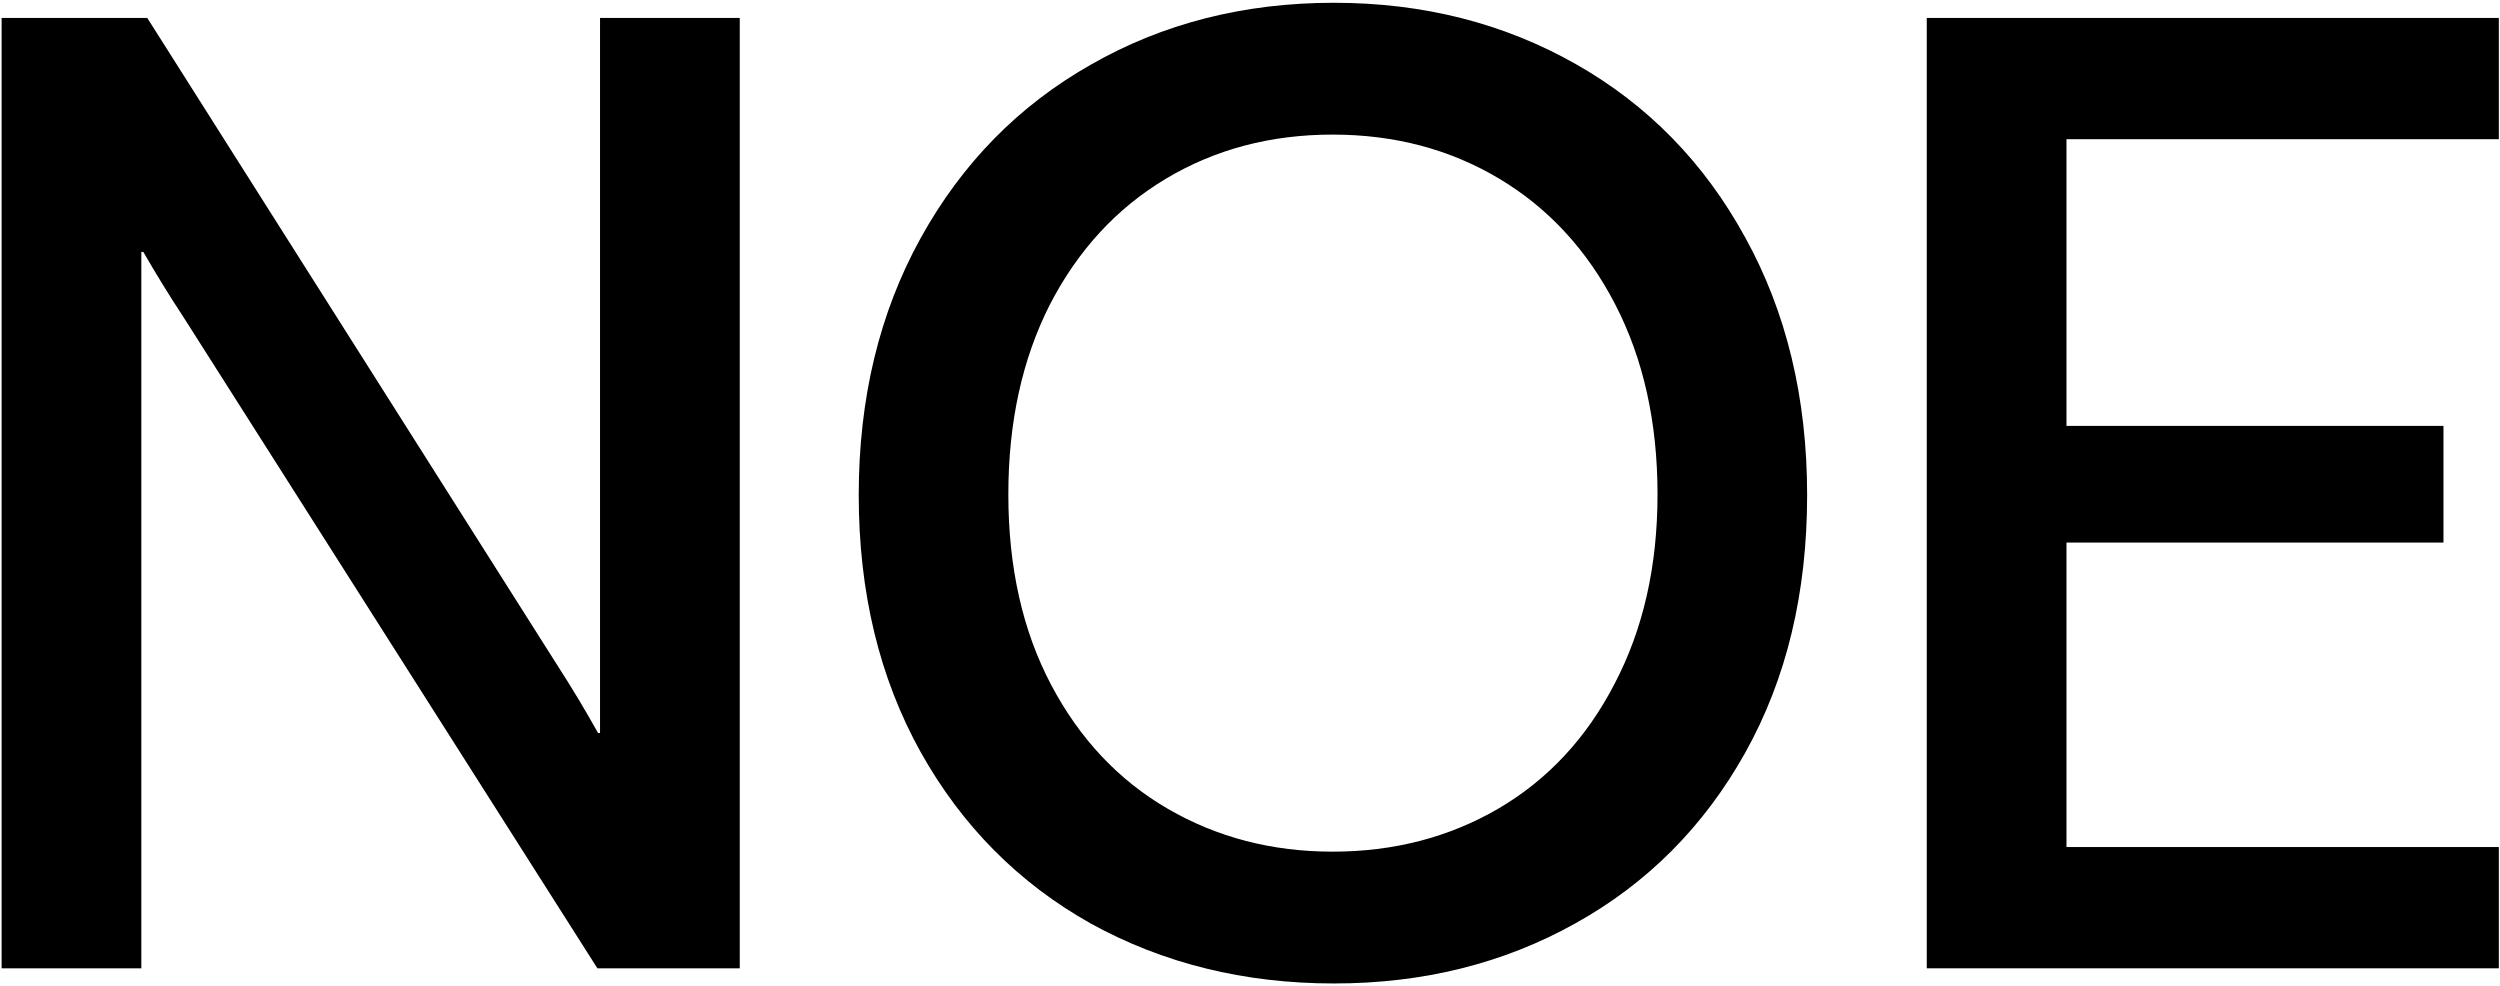 <svg width="852" height="336" viewBox="0 0 852 336" fill="none" xmlns="http://www.w3.org/2000/svg">
<path d="M0.547 330V6.113H50.185L190.342 227.354C194.984 234.541 199.476 242.028 203.818 249.814H204.492V6.113H252.109V330H203.594L62.539 108.086C57.897 101.048 53.33 93.636 48.838 85.85H48.164V330H0.547Z" fill="black"></path>
<path d="M454.599 335.166C424.052 335.166 396.425 328.353 371.718 314.727C347.161 300.951 327.845 281.484 313.769 256.328C299.694 231.022 292.656 201.823 292.656 168.73C292.656 135.788 299.694 106.589 313.769 81.133C327.845 55.677 347.161 35.986 371.718 22.061C396.276 7.985 423.903 0.947 454.599 0.947C484.996 0.947 512.474 7.91 537.031 21.836C561.588 35.762 580.83 55.453 594.755 80.908C608.831 106.364 615.869 135.638 615.869 168.73C615.869 202.122 608.831 231.396 594.755 256.553C580.68 281.709 561.364 301.1 536.806 314.727C512.399 328.353 484.996 335.166 454.599 335.166ZM454.15 290.244C474.964 290.244 493.756 285.378 510.527 275.645C527.448 265.762 540.7 251.536 550.283 232.969C560.016 214.401 564.882 192.913 564.882 168.506C564.882 143.949 560.091 122.386 550.507 103.818C540.924 85.251 527.747 70.951 510.976 60.918C494.205 50.885 475.263 45.869 454.15 45.869C433.037 45.869 414.095 50.885 397.324 60.918C380.553 70.951 367.376 85.251 357.793 103.818C348.359 122.386 343.642 143.949 343.642 168.506C343.642 193.363 348.509 215 358.242 233.418C367.975 251.836 381.227 265.911 397.998 275.645C414.768 285.378 433.486 290.244 454.15 290.244Z" fill="black"></path>
<path d="M656.64 330V6.113H851.601V47.441H704.257V145.146H832.734V184.902H704.257V288.672H851.601V330H656.64Z" fill="black"></path>
</svg>
